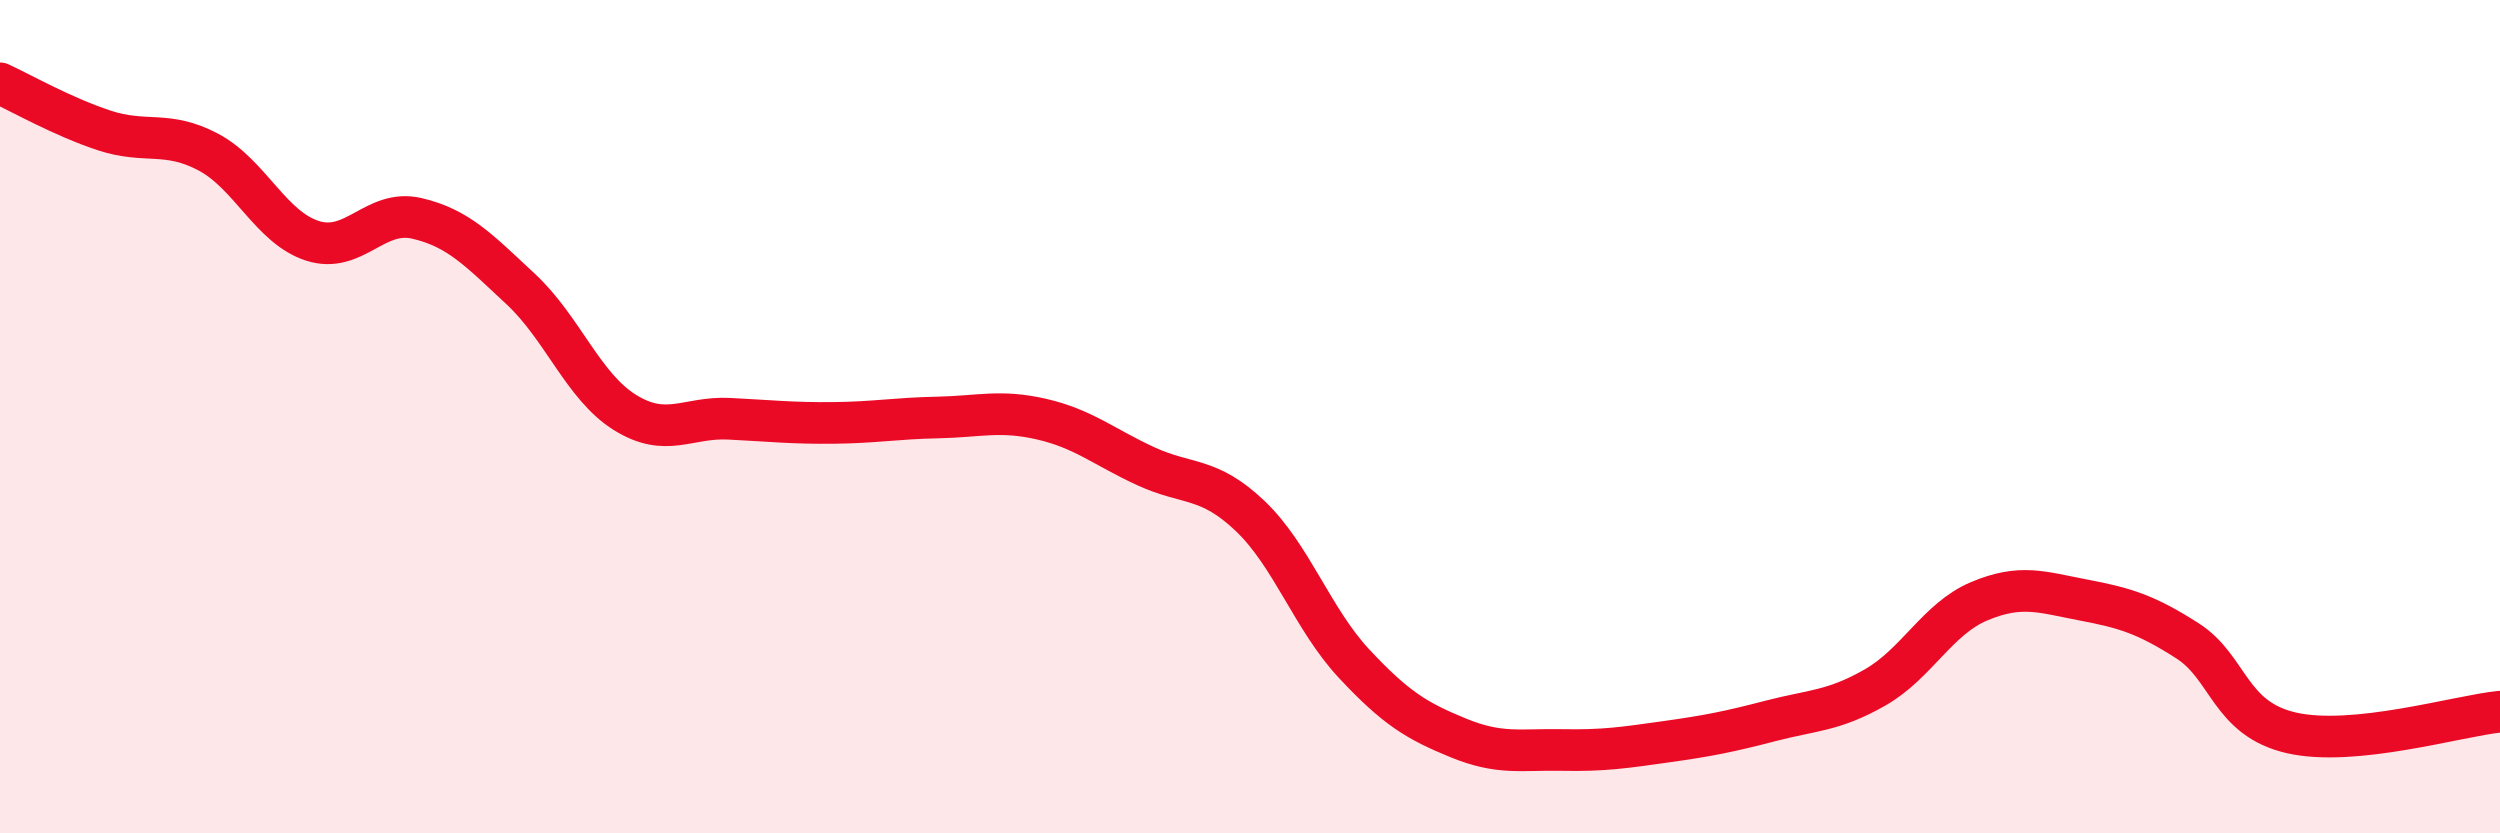 
    <svg width="60" height="20" viewBox="0 0 60 20" xmlns="http://www.w3.org/2000/svg">
      <path
        d="M 0,2 C 0.5,2.23 1.5,2.8 2.5,3.13 C 3.5,3.46 4,3.12 5,3.65 C 6,4.18 6.5,5.46 7.5,5.78 C 8.5,6.1 9,5.01 10,5.24 C 11,5.47 11.5,6.01 12.5,6.94 C 13.5,7.87 14,9.28 15,9.9 C 16,10.52 16.5,10 17.5,10.05 C 18.5,10.1 19,10.16 20,10.15 C 21,10.14 21.5,10.04 22.5,10.02 C 23.5,10 24,9.83 25,10.06 C 26,10.29 26.5,10.73 27.5,11.19 C 28.5,11.65 29,11.43 30,12.38 C 31,13.33 31.5,14.86 32.5,15.93 C 33.5,17 34,17.3 35,17.71 C 36,18.12 36.5,17.98 37.5,18 C 38.5,18.02 39,17.94 40,17.8 C 41,17.66 41.5,17.56 42.5,17.3 C 43.5,17.04 44,17.07 45,16.5 C 46,15.93 46.5,14.85 47.5,14.43 C 48.5,14.01 49,14.21 50,14.4 C 51,14.59 51.5,14.74 52.5,15.38 C 53.5,16.02 53.5,17.25 55,17.59 C 56.5,17.93 59,17.18 60,17.08L60 20L0 20Z"
        fill="#EB0A25"
        opacity="0.1"
        stroke-linecap="round"
        stroke-linejoin="round"
      />
      <path
        d="M 0,2 C 0.5,2.23 1.5,2.8 2.5,3.13 C 3.5,3.46 4,3.12 5,3.65 C 6,4.18 6.5,5.46 7.5,5.78 C 8.5,6.1 9,5.01 10,5.24 C 11,5.47 11.5,6.01 12.5,6.94 C 13.5,7.87 14,9.28 15,9.9 C 16,10.52 16.5,10 17.5,10.05 C 18.5,10.1 19,10.16 20,10.15 C 21,10.14 21.5,10.04 22.5,10.02 C 23.5,10 24,9.83 25,10.06 C 26,10.29 26.5,10.73 27.5,11.19 C 28.5,11.65 29,11.43 30,12.38 C 31,13.33 31.5,14.86 32.5,15.93 C 33.5,17 34,17.3 35,17.71 C 36,18.12 36.5,17.98 37.5,18 C 38.5,18.02 39,17.94 40,17.8 C 41,17.66 41.5,17.56 42.5,17.3 C 43.5,17.04 44,17.07 45,16.5 C 46,15.93 46.5,14.85 47.5,14.43 C 48.5,14.01 49,14.21 50,14.4 C 51,14.59 51.5,14.74 52.5,15.38 C 53.5,16.02 53.5,17.25 55,17.59 C 56.5,17.93 59,17.18 60,17.08"
        stroke="#EB0A25"
        stroke-width="1"
        fill="none"
        stroke-linecap="round"
        stroke-linejoin="round"
      />
    </svg>
  